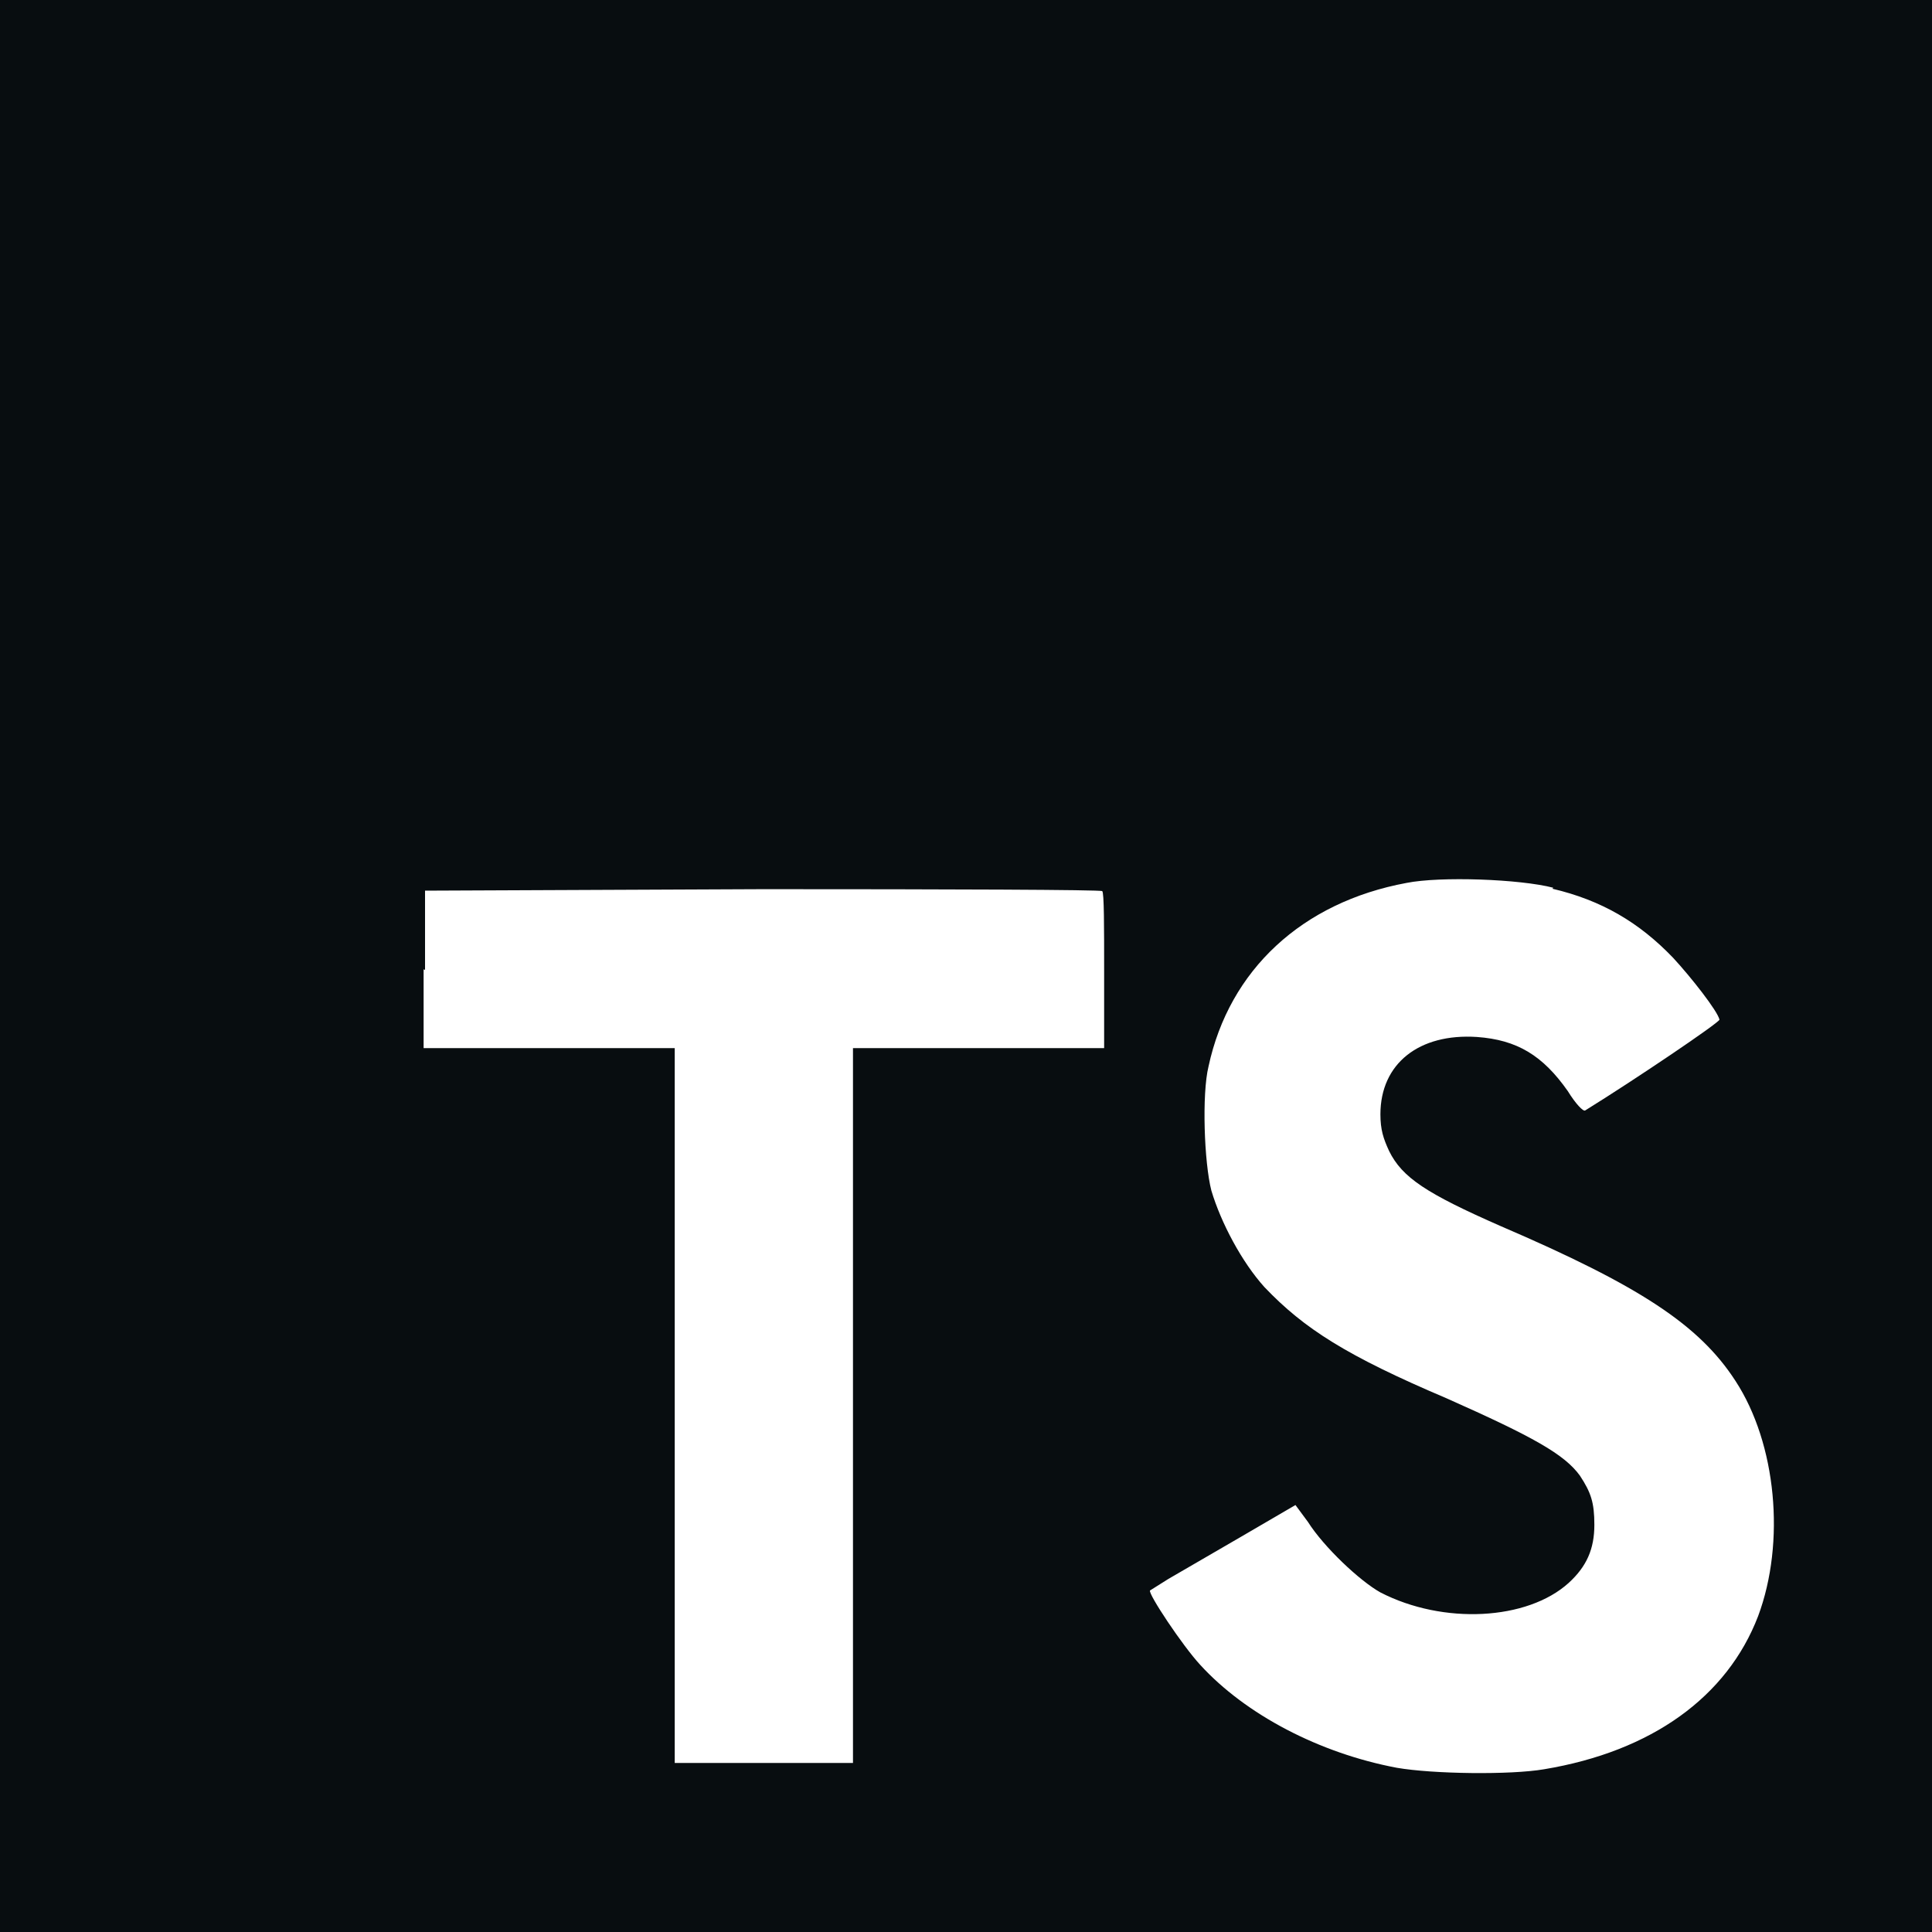 <svg width="38" height="38" viewBox="0 0 38 38" fill="none" xmlns="http://www.w3.org/2000/svg">
<path d="M38 38H0V0H38V38ZM30.552 17.461C29.896 17.29 28.329 17.233 27.664 17.366C25.612 17.746 24.178 19.076 23.77 20.976C23.637 21.517 23.684 22.866 23.826 23.417C24.016 24.053 24.425 24.823 24.871 25.317C25.65 26.134 26.486 26.667 28.452 27.503C30.162 28.263 30.77 28.605 31.074 29.023C31.293 29.355 31.359 29.554 31.359 29.991C31.359 30.466 31.208 30.809 30.856 31.132C30.04 31.873 28.386 31.958 27.151 31.321C26.743 31.093 26.039 30.429 25.726 29.935L25.48 29.602L24.405 30.229L22.98 31.056L22.619 31.283C22.581 31.35 23.256 32.366 23.607 32.746C24.5 33.724 25.954 34.484 27.474 34.77C28.186 34.893 29.706 34.913 30.371 34.799C32.489 34.447 33.972 33.373 34.58 31.787C35.122 30.334 34.941 28.395 34.134 27.16C33.421 26.058 32.243 25.288 29.526 24.12C28.054 23.474 27.579 23.161 27.322 22.639C27.208 22.392 27.151 22.22 27.151 21.916C27.152 20.919 27.911 20.321 29.051 20.396C29.839 20.453 30.343 20.758 30.837 21.461C30.988 21.707 31.14 21.868 31.179 21.841C32.175 21.224 33.816 20.114 33.82 20.055C33.782 19.884 33.26 19.219 32.908 18.839C32.243 18.145 31.502 17.707 30.533 17.48L30.552 17.461ZM8.36 17.518V19.076L8.332 19.066V20.615H13.271V34.675H16.777V20.615H21.717V19.095C21.717 18.24 21.717 17.546 21.679 17.527C21.659 17.499 18.655 17.489 15.01 17.489L8.36 17.518Z" fill="#080D10"/>
</svg>
